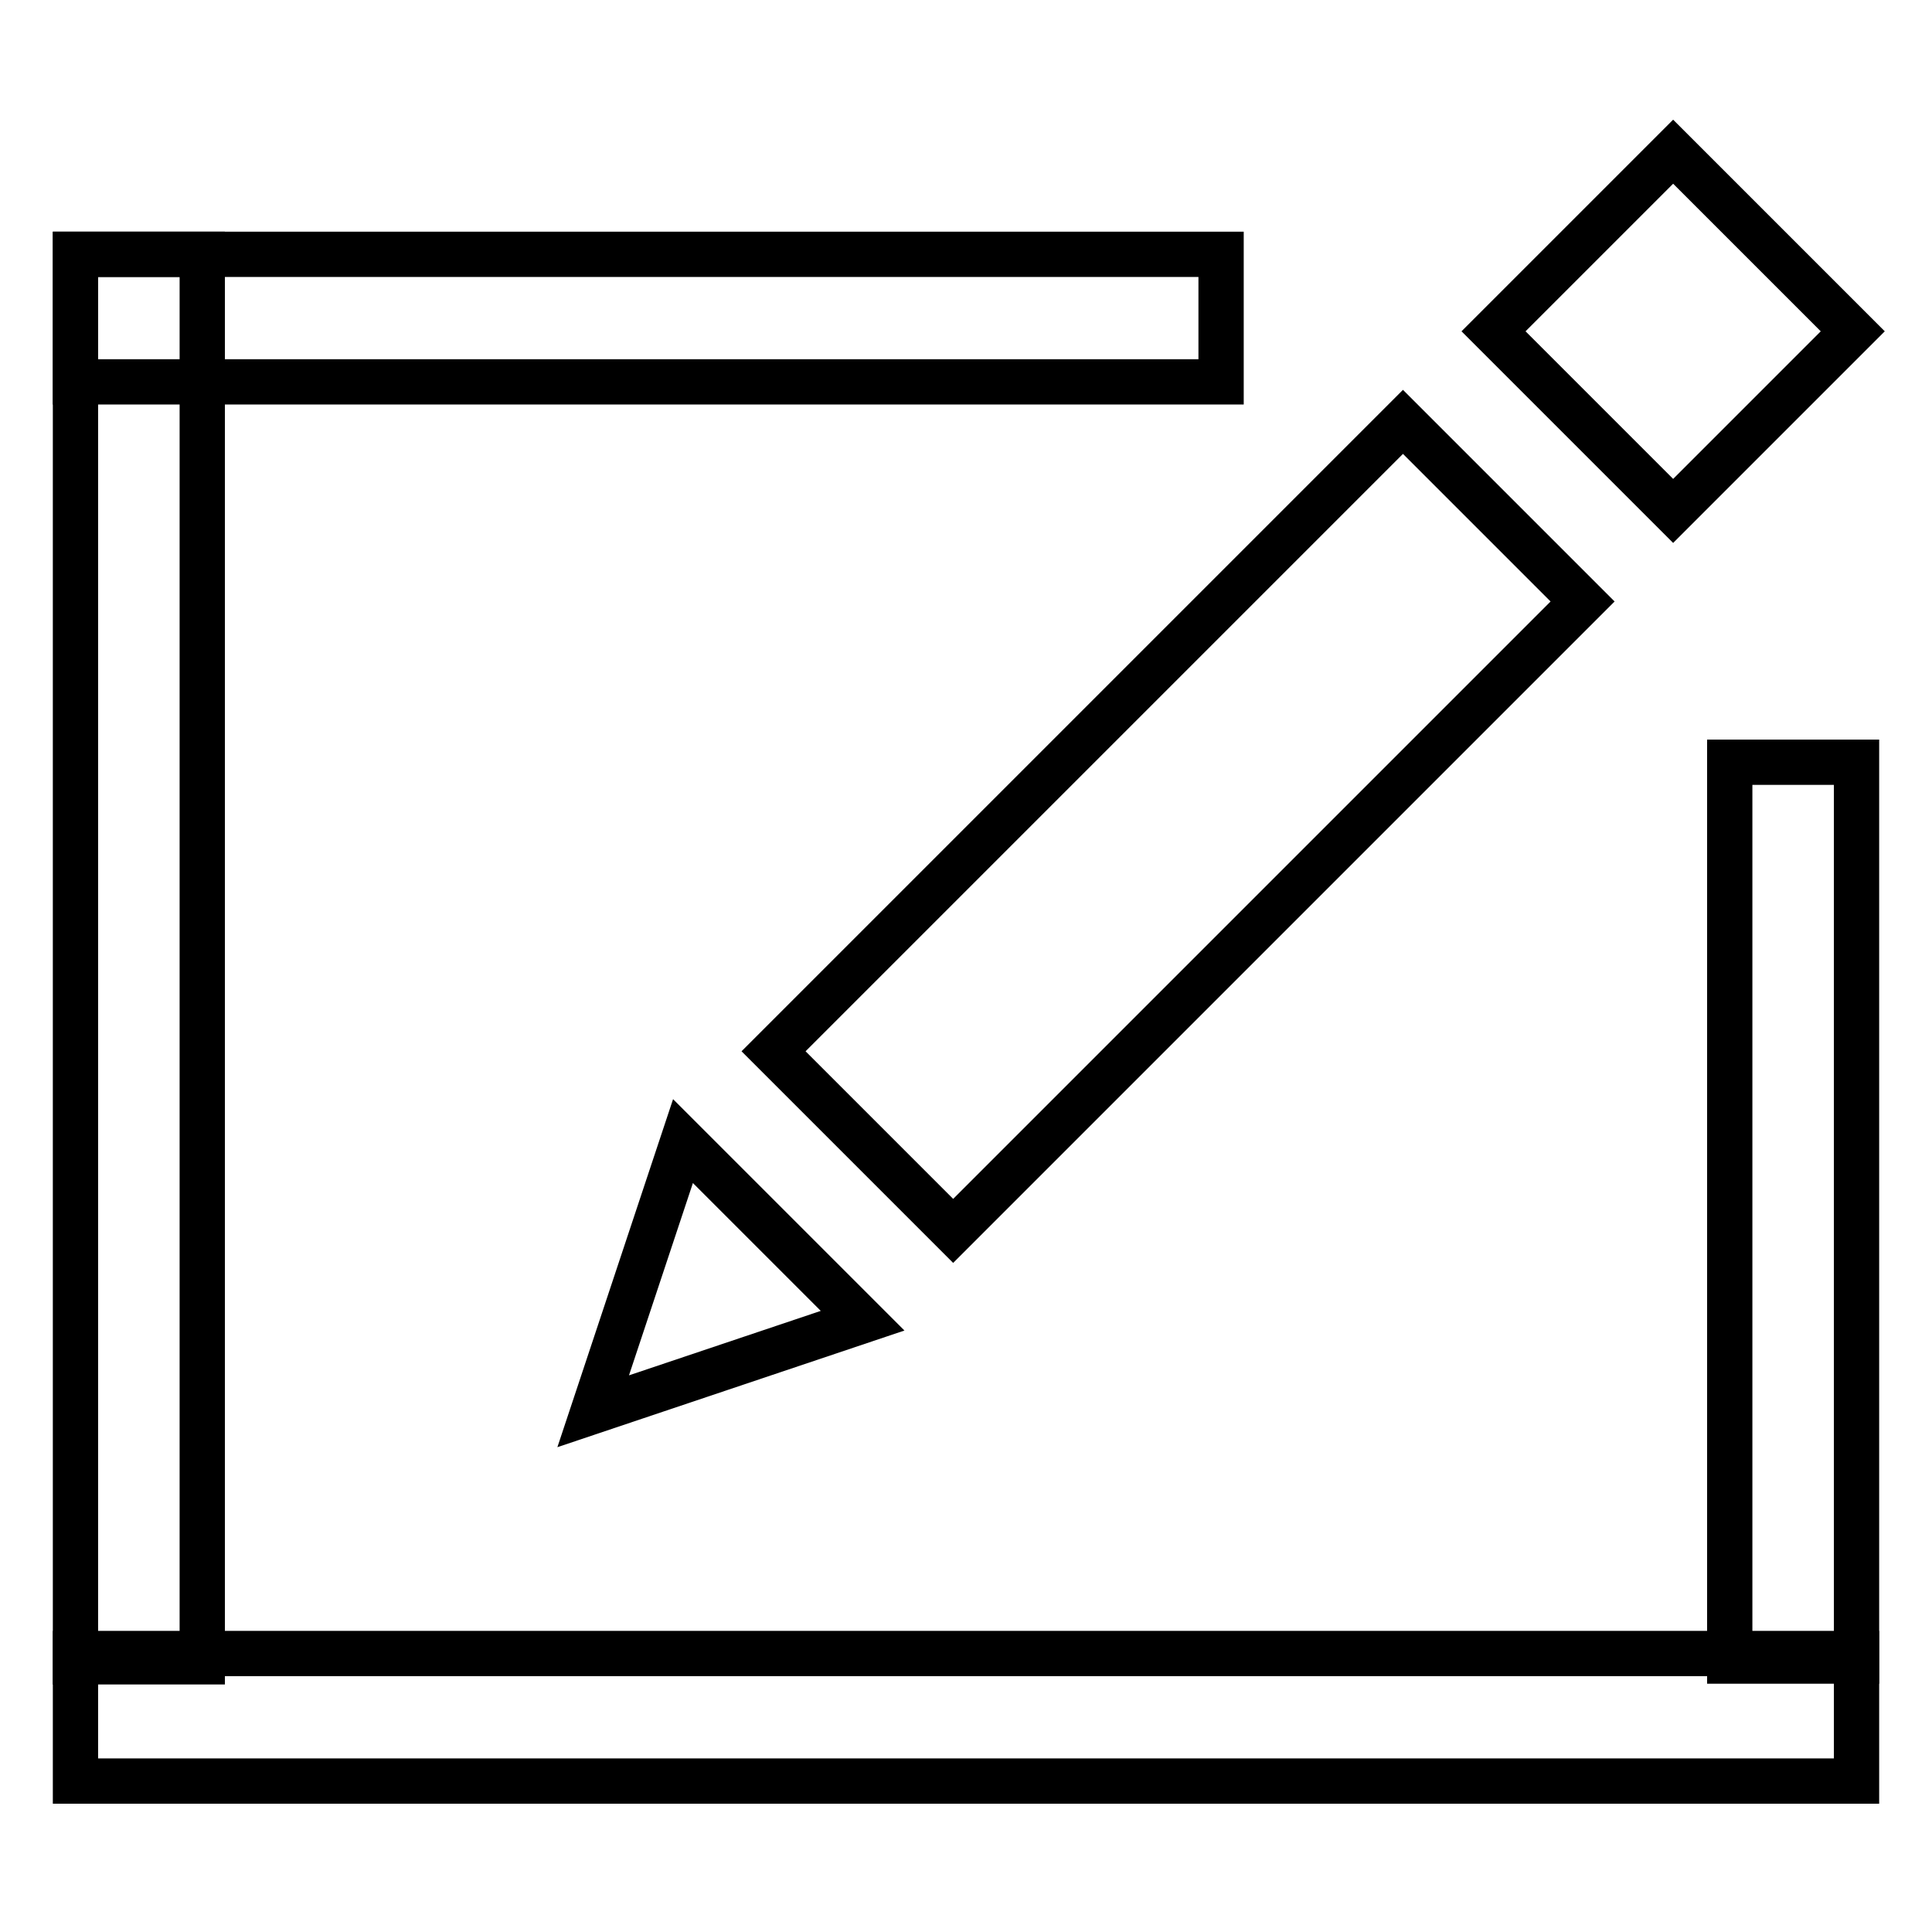 <?xml version="1.0" encoding="utf-8"?>
<!-- Svg Vector Icons : http://www.onlinewebfonts.com/icon -->
<!DOCTYPE svg PUBLIC "-//W3C//DTD SVG 1.1//EN" "http://www.w3.org/Graphics/SVG/1.1/DTD/svg11.dtd">
<svg version="1.1" xmlns="http://www.w3.org/2000/svg" xmlns:xlink="http://www.w3.org/1999/xlink" x="0px" y="0px" viewBox="0 0 256 256" enable-background="new 0 0 256 256" xml:space="preserve">
<g><g><path stroke-width="6" fill-opacity="0" stroke="#000000"  d="M10,219.1h236v16.9H10V219.1z"/><path stroke-width="6" fill-opacity="0" stroke="#000000"  d="M10,33.7h151.8v16.9H10V33.7z"/><path stroke-width="6" fill-opacity="0" stroke="#000000"  d="M229.2,101H246v119.1h-16.8V101L229.2,101z"/><path stroke-width="6" fill-opacity="0" stroke="#000000"  d="M10,33.7h16.8v186.5H10V33.7z"/><path stroke-width="6" fill-opacity="0" stroke="#000000"  d="M185.9,55.9l23.8,23.8l-83.4,83.4l-23.8-23.8L185.9,55.9L185.9,55.9z"/><path stroke-width="6" fill-opacity="0" stroke="#000000"  d="M221.7,20.1l23.8,23.8l-23.8,23.8l-23.8-23.8L221.7,20.1L221.7,20.1z"/><path stroke-width="6" fill-opacity="0" stroke="#000000"  d="M78.6,187L78.6,187l11.9-35.8l23.8,23.8L78.6,187z"/></g></g>
</svg>